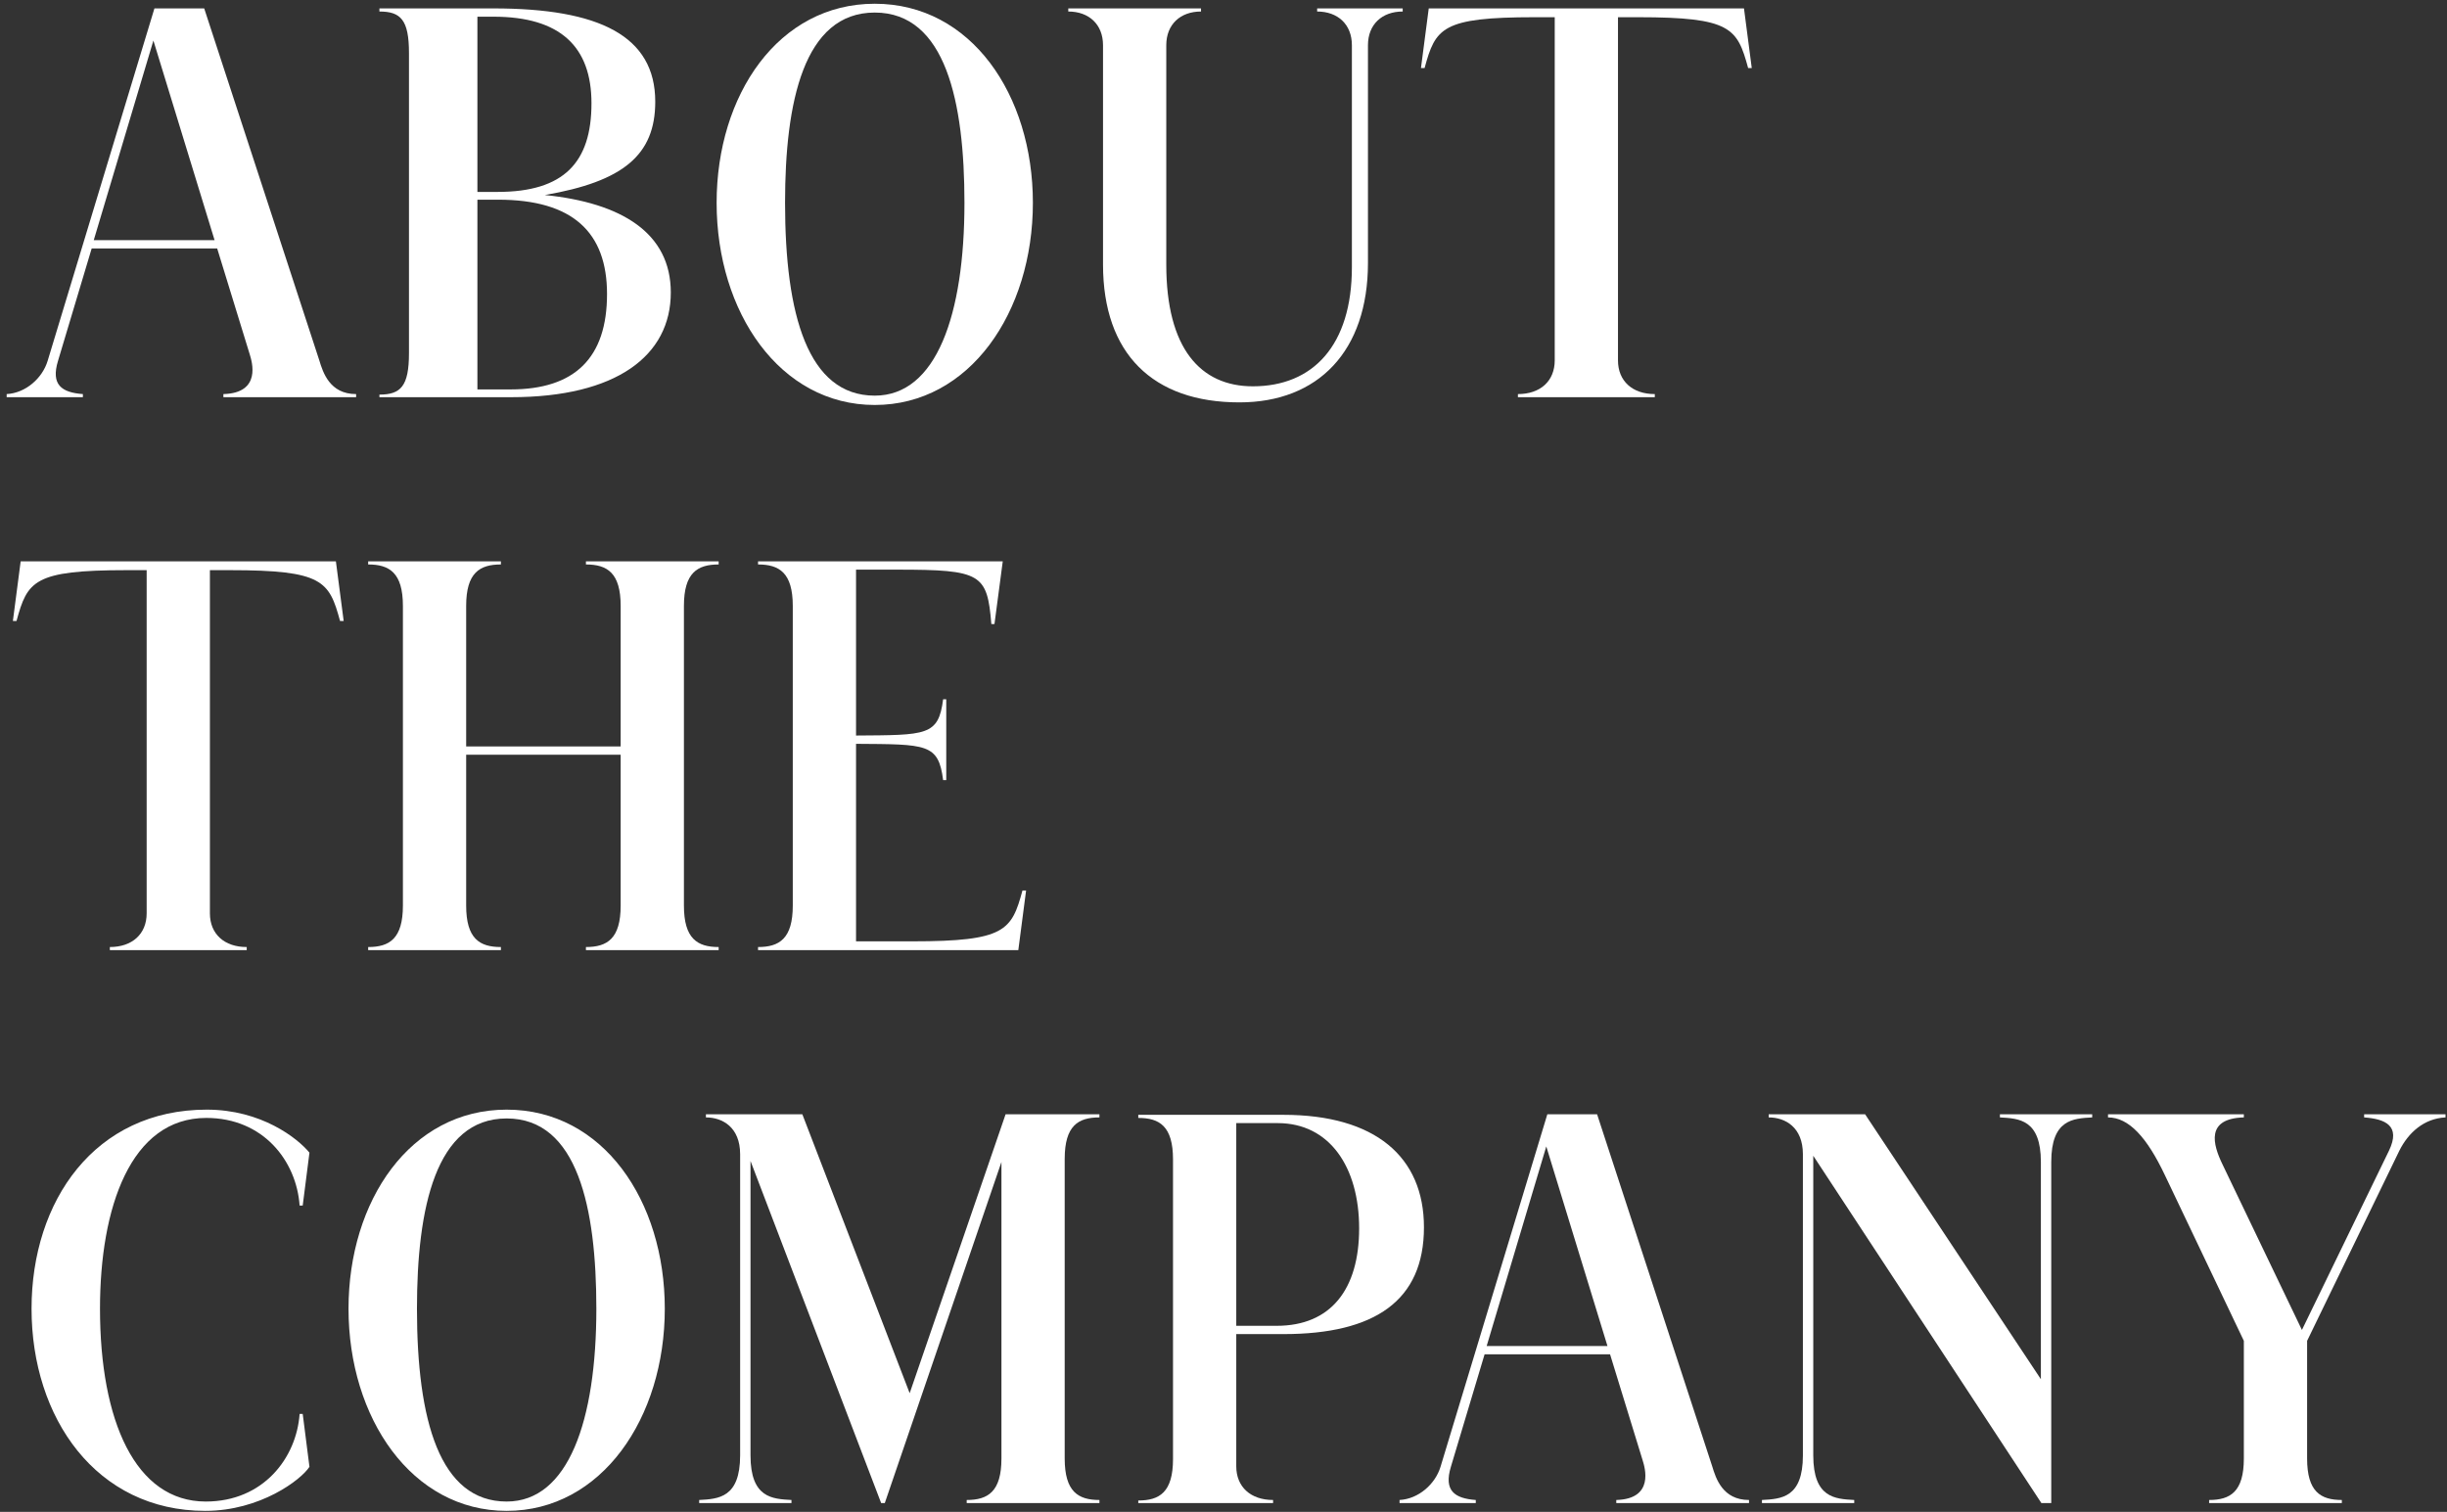 <svg xmlns="http://www.w3.org/2000/svg" fill="none" viewBox="0 0 301 186" height="186" width="301">
<rect x="0" y="0" width="301" height="186" fill="#333333" stroke="none"/>
<path fill="white" d="M30.731 43.636L26.713 30.562H11.279L7.134 44.402C6.241 47.336 7.58 48.292 10.195 48.483V48.866H0.82V48.483C3.18 48.356 5.221 46.506 5.858 44.402L18.996 1.034H25.119L39.277 44.338C39.724 45.805 40.553 48.483 43.805 48.483V48.866H27.479V48.483C32.198 48.356 30.986 44.466 30.731 43.636ZM11.534 29.542H26.394L18.869 4.988L11.534 29.542Z"></path>
<path fill="white" d="M46.672 48.866V48.547C49.286 48.547 50.307 47.527 50.307 43.445V6.519C50.307 2.437 49.286 1.417 46.672 1.417V1.034H60.703C73.713 1.034 80.601 4.414 80.601 12.514C80.601 19.083 76.647 22.335 67.016 23.993C76.455 24.95 82.514 28.649 82.514 35.983C82.514 43.764 75.817 48.866 62.871 48.866H46.672ZM60.703 2.054H58.725V23.611H61.213C69.376 23.611 72.756 19.976 72.756 12.705C72.756 5.753 68.93 2.054 60.703 2.054ZM62.807 47.91C70.715 47.91 74.669 44.019 74.669 36.175C74.669 28.585 70.46 24.567 61.276 24.567H58.725V47.91H62.807Z"></path>
<path fill="white" d="M107.601 0.46C119.464 0.46 127.053 11.685 127.053 24.95C127.053 38.407 119.272 49.823 107.601 49.823C95.93 49.823 88.15 38.407 88.15 24.95C88.15 11.685 95.739 0.46 107.601 0.46ZM107.601 48.675C115.191 48.675 118.635 38.726 118.635 24.95C118.635 12.578 116.339 1.544 107.601 1.544C98.864 1.544 96.568 12.578 96.568 24.95C96.568 38.726 99.374 48.675 107.601 48.675Z"></path>
<path fill="white" d="M168.27 32.348C168.27 43.19 162.147 49.504 152.453 49.504C141.802 49.504 135.68 43.509 135.68 32.539V5.562C135.68 3.011 133.958 1.417 131.407 1.417V1.034H147.734V1.417C145.183 1.417 143.461 3.011 143.461 5.562V32.539C143.461 42.871 147.67 47.527 154.111 47.527C161.509 47.527 166.293 42.489 166.293 32.858V5.562C166.293 3.011 164.571 1.417 162.02 1.417V1.034H172.543V1.417C169.992 1.417 168.27 3.011 168.27 5.562V32.348Z"></path>
<path fill="white" d="M214.523 1.034L215.479 8.368H215.033C213.694 3.457 212.928 2.118 201.512 2.118H199.025V44.338C199.025 46.889 200.811 48.483 203.553 48.483V48.866H186.716V48.483C189.459 48.483 191.244 46.889 191.244 44.338V2.118H188.757C177.341 2.118 176.576 3.457 175.237 8.368H174.79L175.747 1.034H214.523Z"></path>
<path fill="white" d="M41.318 69.062L42.275 76.396H41.828C40.489 71.486 39.724 70.146 28.308 70.146H25.82V112.366C25.82 114.917 27.606 116.512 30.349 116.512V116.894H13.511V116.512C16.254 116.512 18.04 114.917 18.04 112.366V70.146H15.552C4.136 70.146 3.371 71.486 2.032 76.396H1.585L2.542 69.062H41.318Z"></path>
<path fill="white" d="M61.615 69.062V69.445C59 69.445 57.342 70.465 57.342 74.547V91.83H76.347V74.547C76.347 70.465 74.689 69.445 72.074 69.445V69.062H88.401V69.445C85.786 69.445 84.128 70.465 84.128 74.547V111.409C84.128 115.491 85.786 116.512 88.401 116.512V116.894H72.074V116.512C74.689 116.512 76.347 115.491 76.347 111.409V92.85H57.342V111.409C57.342 115.491 59 116.512 61.615 116.512V116.894H45.288V116.512C47.903 116.512 49.561 115.491 49.561 111.409V74.547C49.561 70.465 47.903 69.445 45.288 69.445V69.062H61.615Z"></path>
<path fill="white" d="M97.518 111.409V74.547C97.518 70.465 95.86 69.445 93.245 69.445V69.062H123.347L122.327 76.779H121.944C121.434 70.593 120.732 70.082 110.337 70.082H105.299V90.491C113.972 90.427 115.439 90.555 116.013 86.026H116.396V95.976H116.013C115.439 91.447 113.972 91.575 105.299 91.511V115.81H112.25C123.666 115.81 124.431 114.471 125.771 109.56H126.217L125.26 116.894H93.245V116.512C95.86 116.512 97.518 115.491 97.518 111.409Z"></path>
<path fill="white" d="M12.3 161.006C12.3 174.782 16.637 184.731 25.31 184.731C32.389 184.731 36.471 179.374 36.854 173.953H37.236L38.065 180.458C37.045 182.052 32.007 185.879 25.246 185.879C11.853 185.879 3.881 174.463 3.881 161.006C3.881 147.741 11.662 136.516 25.438 136.516C32.134 136.516 36.599 140.024 38.065 141.809L37.236 148.315H36.854C36.471 142.83 32.389 137.536 25.374 137.536C16.063 137.536 12.3 148.57 12.3 161.006Z"></path>
<path fill="white" d="M62.323 136.516C74.185 136.516 81.775 147.741 81.775 161.006C81.775 174.463 73.994 185.879 62.323 185.879C50.652 185.879 42.871 174.463 42.871 161.006C42.871 147.741 50.46 136.516 62.323 136.516ZM62.323 184.731C69.912 184.731 73.356 174.782 73.356 161.006C73.356 148.633 71.06 137.6 62.323 137.6C53.586 137.6 51.289 148.633 51.289 161.006C51.289 174.782 54.096 184.731 62.323 184.731Z"></path>
<path fill="white" d="M91.042 179.055V142.001C91.042 138.684 88.874 137.473 86.833 137.473V137.09H98.695L111.897 171.402L123.695 137.09H135.239V137.473C132.624 137.473 130.966 138.493 130.966 142.575V179.437C130.966 183.519 132.624 184.54 135.239 184.54V184.922H118.912V184.54C121.527 184.54 123.185 183.519 123.185 179.437V142.957L108.836 184.922H108.389L92.318 142.83V179.055C92.318 184.284 94.996 184.412 97.356 184.54V184.922H86.004V184.54C88.363 184.412 91.042 184.284 91.042 179.055Z"></path>
<path fill="white" d="M140.017 184.922V184.603C142.632 184.603 144.29 183.583 144.29 179.501V142.639C144.29 138.557 142.632 137.536 140.017 137.536V137.154H157.874C169.162 137.154 175.157 142.32 175.157 150.993C175.157 159.986 169.162 164.131 157.874 164.131H152.07V180.394C152.07 182.945 153.856 184.54 156.599 184.54V184.922H140.017ZM157.173 138.174H152.07V163.111H157.045C163.678 163.111 167.185 158.646 167.185 151.121C167.185 143.595 163.55 138.174 157.173 138.174Z"></path>
<path fill="white" d="M202.068 179.693L198.05 166.618H182.616L178.47 180.458C177.577 183.392 178.917 184.348 181.532 184.54V184.922H172.156V184.54C174.516 184.412 176.557 182.562 177.195 180.458L190.333 137.09H196.455L210.614 180.394C211.06 181.861 211.889 184.54 215.142 184.54V184.922H198.815V184.54C203.534 184.412 202.323 180.522 202.068 179.693ZM182.871 165.598H197.731L190.205 141.044L182.871 165.598Z"></path>
<path fill="white" d="M251.044 142.957C251.044 137.728 248.366 137.6 246.006 137.473V137.09H257.358V137.473C254.998 137.6 252.32 137.728 252.32 142.957V184.922H251.108L223.046 142.192V179.055C223.046 184.284 225.725 184.412 228.085 184.54V184.922H216.733V184.54C219.092 184.412 221.771 184.284 221.771 179.055V142.001C221.771 138.684 219.603 137.473 217.562 137.473V137.09H229.424L251.044 169.68V142.957Z"></path>
<path fill="white" d="M288.065 184.54V184.922H271.738V184.54C274.353 184.54 276.011 183.519 276.011 179.437V164.96L266.317 144.616C264.085 139.896 261.853 137.473 259.302 137.473V137.09H276.011V137.473C271.292 137.6 272.185 140.789 273.396 143.276L283.154 163.621L293.868 141.554C295.335 138.493 293.422 137.664 290.807 137.473V137.09H300.82V137.473C298.141 137.6 296.228 139.386 295.144 141.554L283.792 164.96V179.437C283.792 183.519 285.45 184.54 288.065 184.54Z"></path>
</svg>
